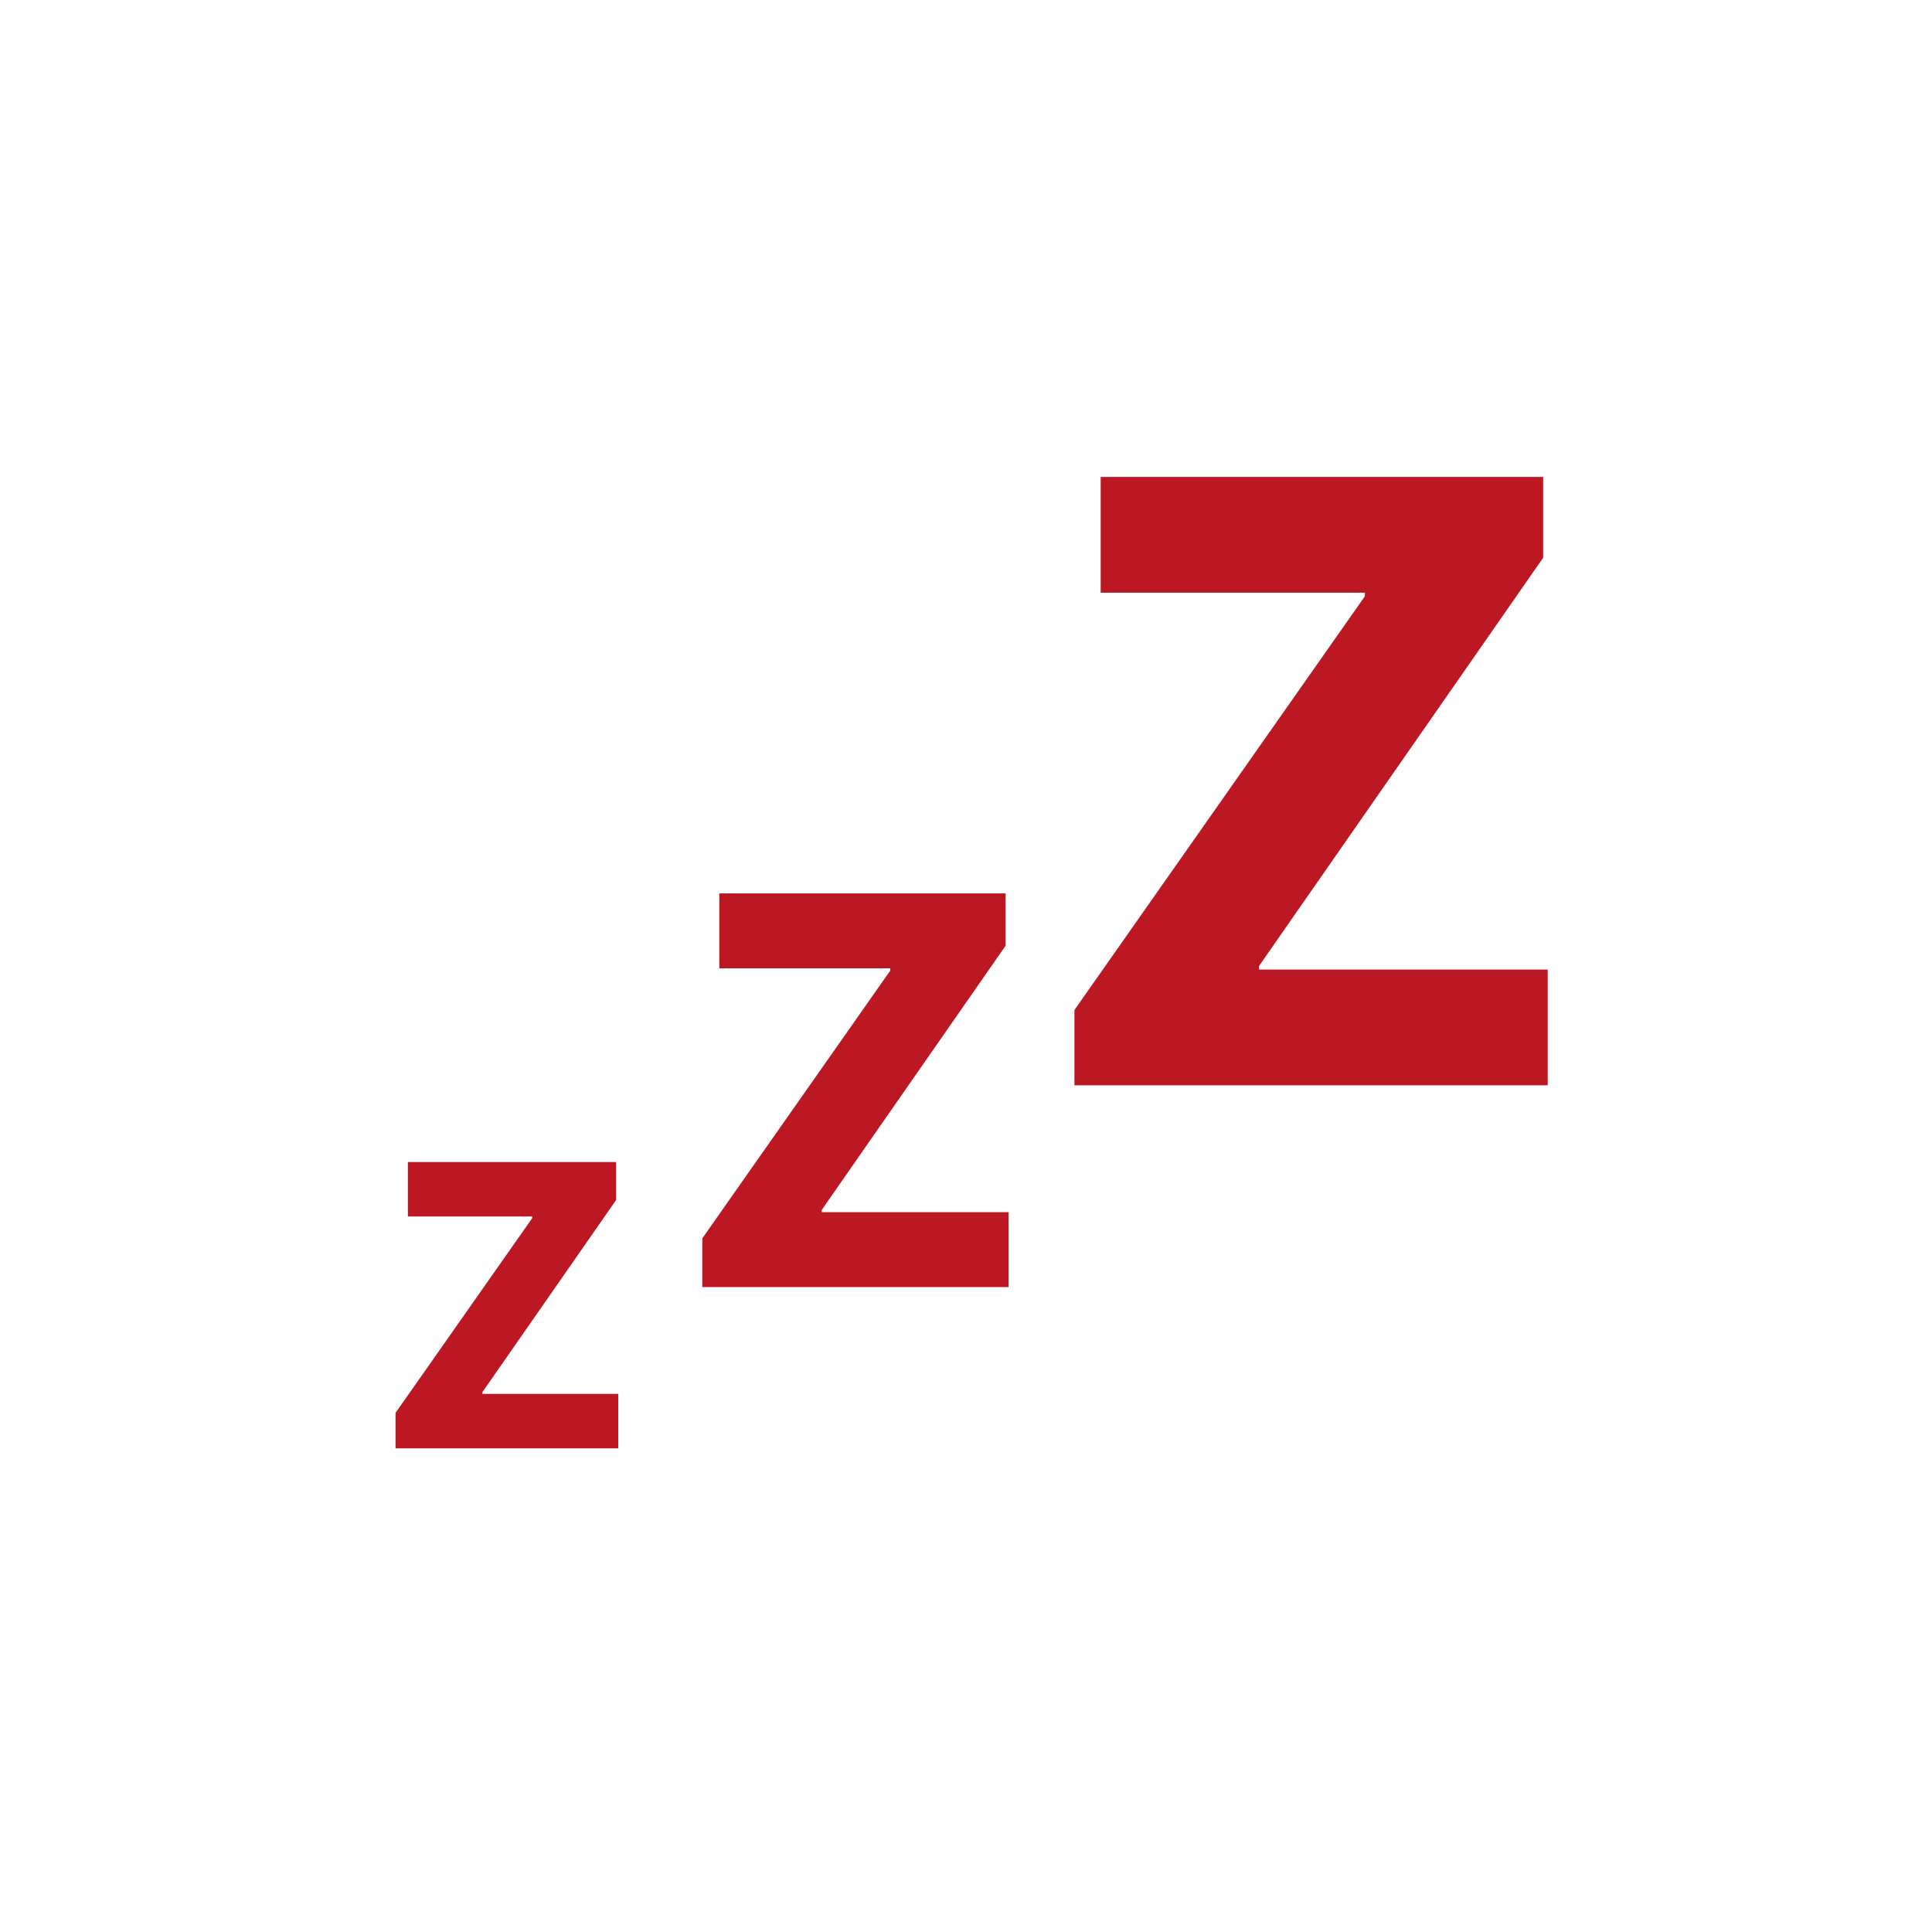 <svg width="800" height="800" viewBox="0 0 800 800" fill="none" xmlns="http://www.w3.org/2000/svg">
<path d="M444.903 449.409V418.216L565.177 246.883V245.409H455.768V197.479H638.991V230.954L521.338 400V401.479H640.874V449.409H444.903ZM290.818 532.951V512.768L368.644 401.905V400.951H297.85V369.937H416.406V391.597L340.277 500.98V501.937H417.625V532.951H290.818ZM163.777 599.722V585.043L220.377 504.415V503.722H168.891V481.166H255.113V496.92L199.747 576.47V577.166H255.999V599.722H163.777Z" fill="#BC1823"/>
</svg>
